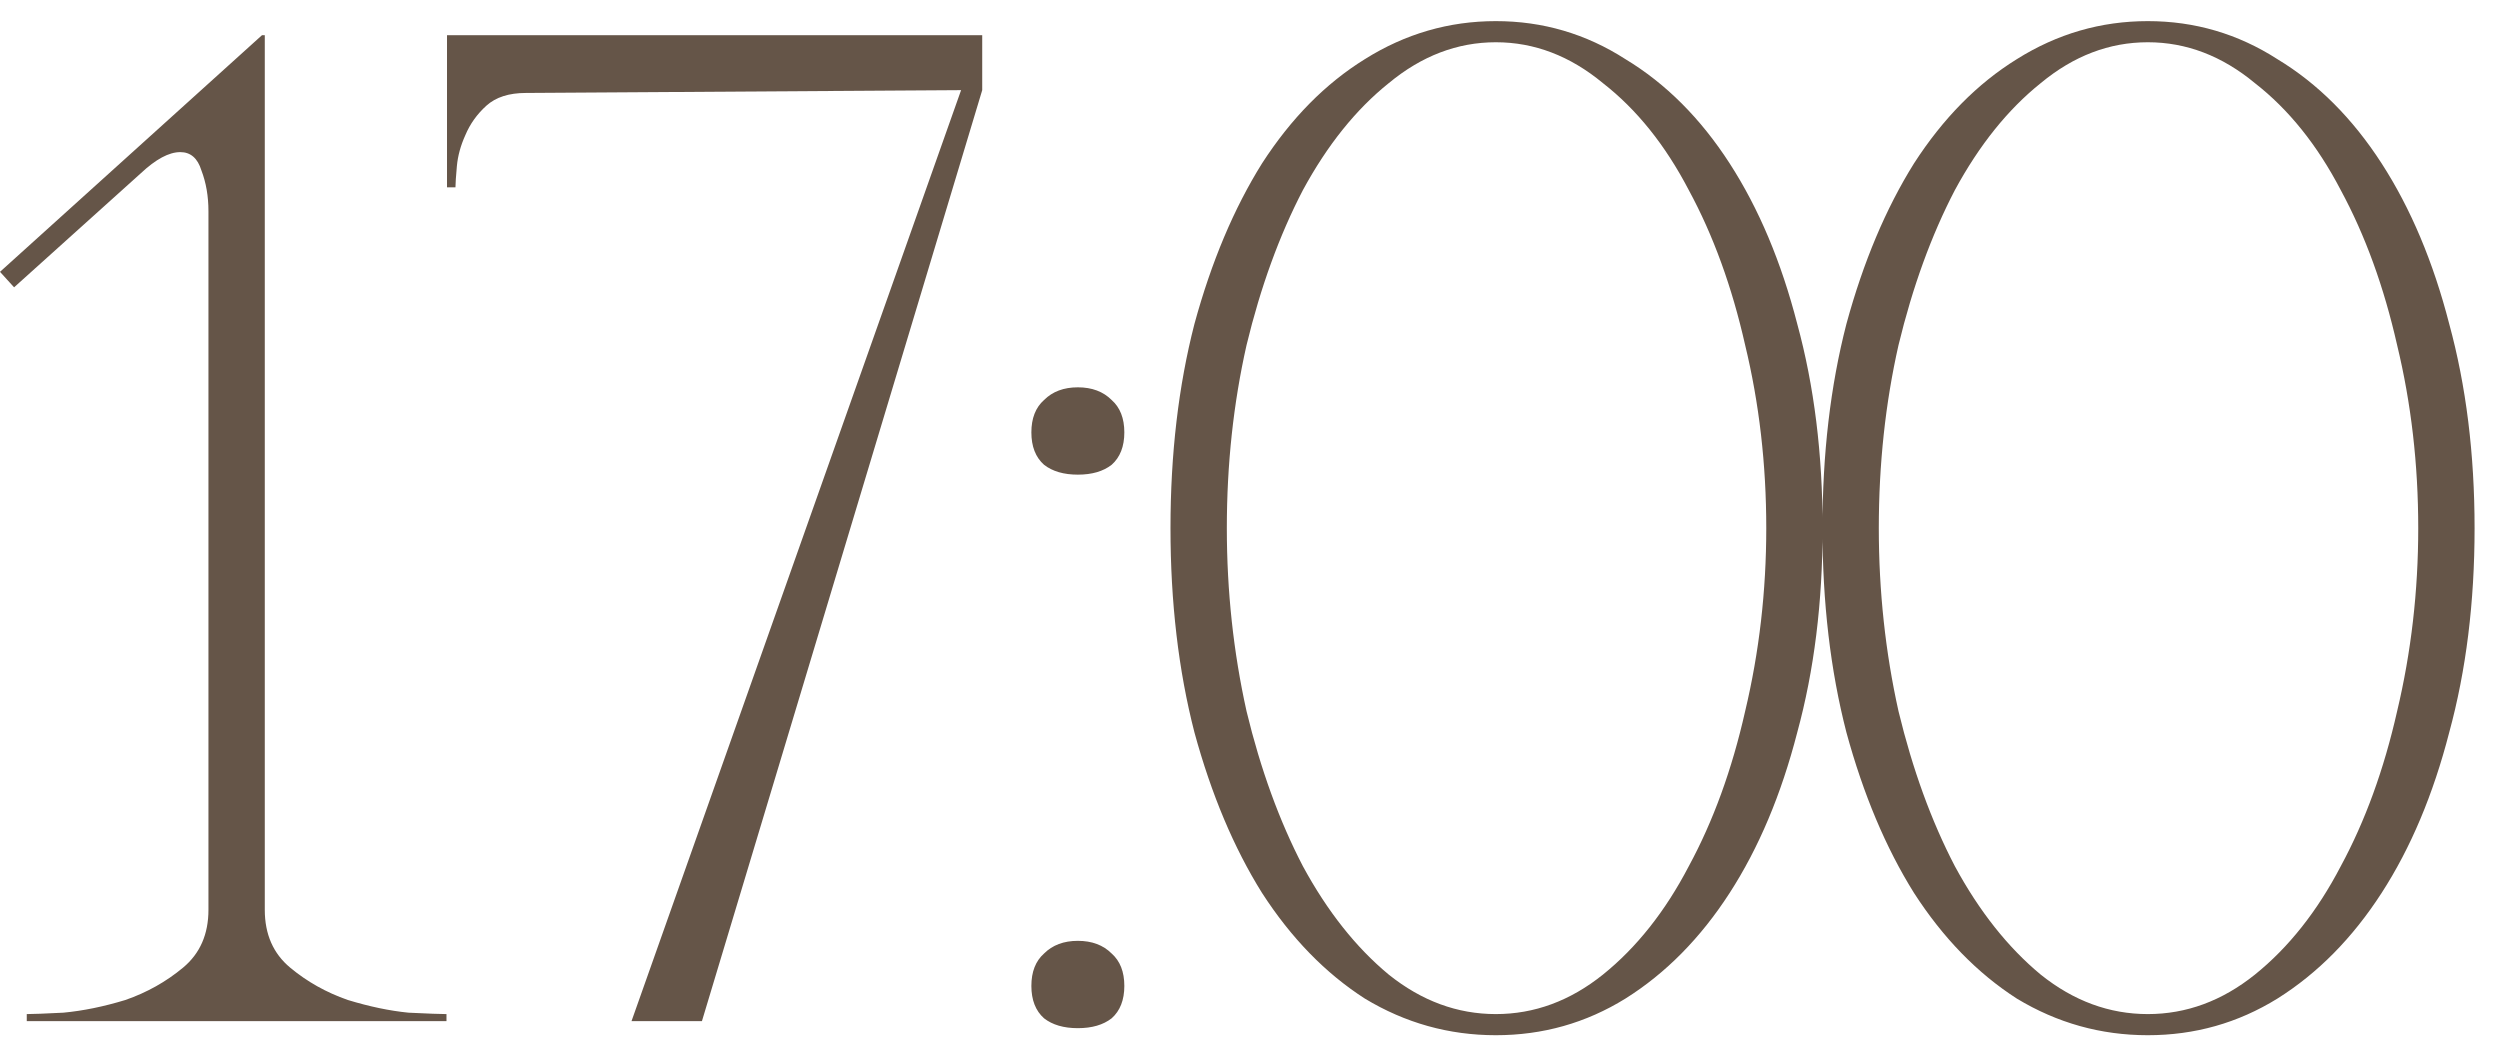 <?xml version="1.0" encoding="UTF-8"?> <svg xmlns="http://www.w3.org/2000/svg" width="71" height="30" viewBox="0 0 71 30" fill="none"><path d="M7.52 1V25.84C7.52 26.533 7.76 27.08 8.24 27.48C8.72 27.88 9.267 28.187 9.88 28.4C10.493 28.587 11.067 28.707 11.6 28.76C12.16 28.787 12.52 28.8 12.68 28.8V29H0.76V28.8C0.92 28.8 1.267 28.787 1.8 28.76C2.36 28.707 2.947 28.587 3.56 28.4C4.173 28.187 4.72 27.88 5.2 27.48C5.68 27.08 5.92 26.533 5.92 25.84V6C5.92 5.573 5.853 5.187 5.72 4.84C5.613 4.493 5.413 4.32 5.12 4.32C4.8 4.32 4.427 4.52 4 4.92L0.4 8.16L0 7.72L7.44 1H7.52ZM27.895 2.56L19.935 29H17.935L27.295 2.56L14.935 2.64C14.455 2.64 14.082 2.76 13.815 3C13.549 3.24 13.349 3.52 13.215 3.84C13.082 4.133 13.002 4.427 12.975 4.72C12.949 5.013 12.935 5.213 12.935 5.32H12.695V1H27.895V2.56ZM29.291 12.28C29.291 11.88 29.411 11.573 29.651 11.36C29.891 11.12 30.211 11 30.611 11C31.011 11 31.331 11.12 31.571 11.36C31.811 11.573 31.931 11.88 31.931 12.28C31.931 12.68 31.811 12.987 31.571 13.2C31.331 13.387 31.011 13.48 30.611 13.48C30.211 13.48 29.891 13.387 29.651 13.2C29.411 12.987 29.291 12.68 29.291 12.28ZM29.291 28C29.291 27.6 29.411 27.293 29.651 27.08C29.891 26.84 30.211 26.72 30.611 26.72C31.011 26.72 31.331 26.84 31.571 27.08C31.811 27.293 31.931 27.6 31.931 28C31.931 28.4 31.811 28.707 31.571 28.92C31.331 29.107 31.011 29.2 30.611 29.2C30.211 29.2 29.891 29.107 29.651 28.92C29.411 28.707 29.291 28.4 29.291 28ZM42.482 0.6C43.816 0.6 45.042 0.96 46.162 1.68C47.309 2.373 48.295 3.36 49.122 4.64C49.949 5.92 50.589 7.44 51.042 9.2C51.522 10.96 51.762 12.893 51.762 15C51.762 17.107 51.522 19.04 51.042 20.8C50.589 22.56 49.949 24.08 49.122 25.36C48.295 26.64 47.309 27.64 46.162 28.36C45.042 29.053 43.816 29.4 42.482 29.4C41.149 29.4 39.909 29.053 38.762 28.36C37.642 27.64 36.669 26.64 35.842 25.36C35.042 24.08 34.402 22.56 33.922 20.8C33.469 19.04 33.242 17.107 33.242 15C33.242 12.893 33.469 10.96 33.922 9.2C34.402 7.44 35.042 5.92 35.842 4.64C36.669 3.36 37.642 2.373 38.762 1.68C39.909 0.96 41.149 0.6 42.482 0.6ZM42.482 28.8C43.575 28.8 44.589 28.427 45.522 27.68C46.482 26.907 47.295 25.88 47.962 24.6C48.656 23.32 49.189 21.853 49.562 20.2C49.962 18.52 50.162 16.787 50.162 15C50.162 13.187 49.962 11.453 49.562 9.8C49.189 8.147 48.656 6.68 47.962 5.4C47.295 4.12 46.482 3.107 45.522 2.36C44.589 1.587 43.575 1.2 42.482 1.2C41.389 1.2 40.376 1.587 39.442 2.36C38.509 3.107 37.696 4.12 37.002 5.4C36.336 6.68 35.802 8.147 35.402 9.8C35.029 11.453 34.842 13.187 34.842 15C34.842 16.787 35.029 18.52 35.402 20.2C35.802 21.853 36.336 23.32 37.002 24.6C37.696 25.88 38.509 26.907 39.442 27.68C40.376 28.427 41.389 28.8 42.482 28.8ZM60.998 0.6C62.331 0.6 63.558 0.96 64.678 1.68C65.825 2.373 66.811 3.36 67.638 4.64C68.465 5.92 69.105 7.44 69.558 9.2C70.038 10.96 70.278 12.893 70.278 15C70.278 17.107 70.038 19.04 69.558 20.8C69.105 22.56 68.465 24.08 67.638 25.36C66.811 26.64 65.825 27.64 64.678 28.36C63.558 29.053 62.331 29.4 60.998 29.4C59.664 29.4 58.425 29.053 57.278 28.36C56.158 27.64 55.184 26.64 54.358 25.36C53.558 24.08 52.918 22.56 52.438 20.8C51.984 19.04 51.758 17.107 51.758 15C51.758 12.893 51.984 10.96 52.438 9.2C52.918 7.44 53.558 5.92 54.358 4.64C55.184 3.36 56.158 2.373 57.278 1.68C58.425 0.96 59.664 0.6 60.998 0.6ZM60.998 28.8C62.091 28.8 63.105 28.427 64.038 27.68C64.998 26.907 65.811 25.88 66.478 24.6C67.171 23.32 67.704 21.853 68.078 20.2C68.478 18.52 68.678 16.787 68.678 15C68.678 13.187 68.478 11.453 68.078 9.8C67.704 8.147 67.171 6.68 66.478 5.4C65.811 4.12 64.998 3.107 64.038 2.36C63.105 1.587 62.091 1.2 60.998 1.2C59.904 1.2 58.891 1.587 57.958 2.36C57.025 3.107 56.211 4.12 55.518 5.4C54.851 6.68 54.318 8.147 53.918 9.8C53.544 11.453 53.358 13.187 53.358 15C53.358 16.787 53.544 18.52 53.918 20.2C54.318 21.853 54.851 23.32 55.518 24.6C56.211 25.88 57.025 26.907 57.958 27.68C58.891 28.427 59.904 28.8 60.998 28.8Z" fill="#655548"></path></svg> 
